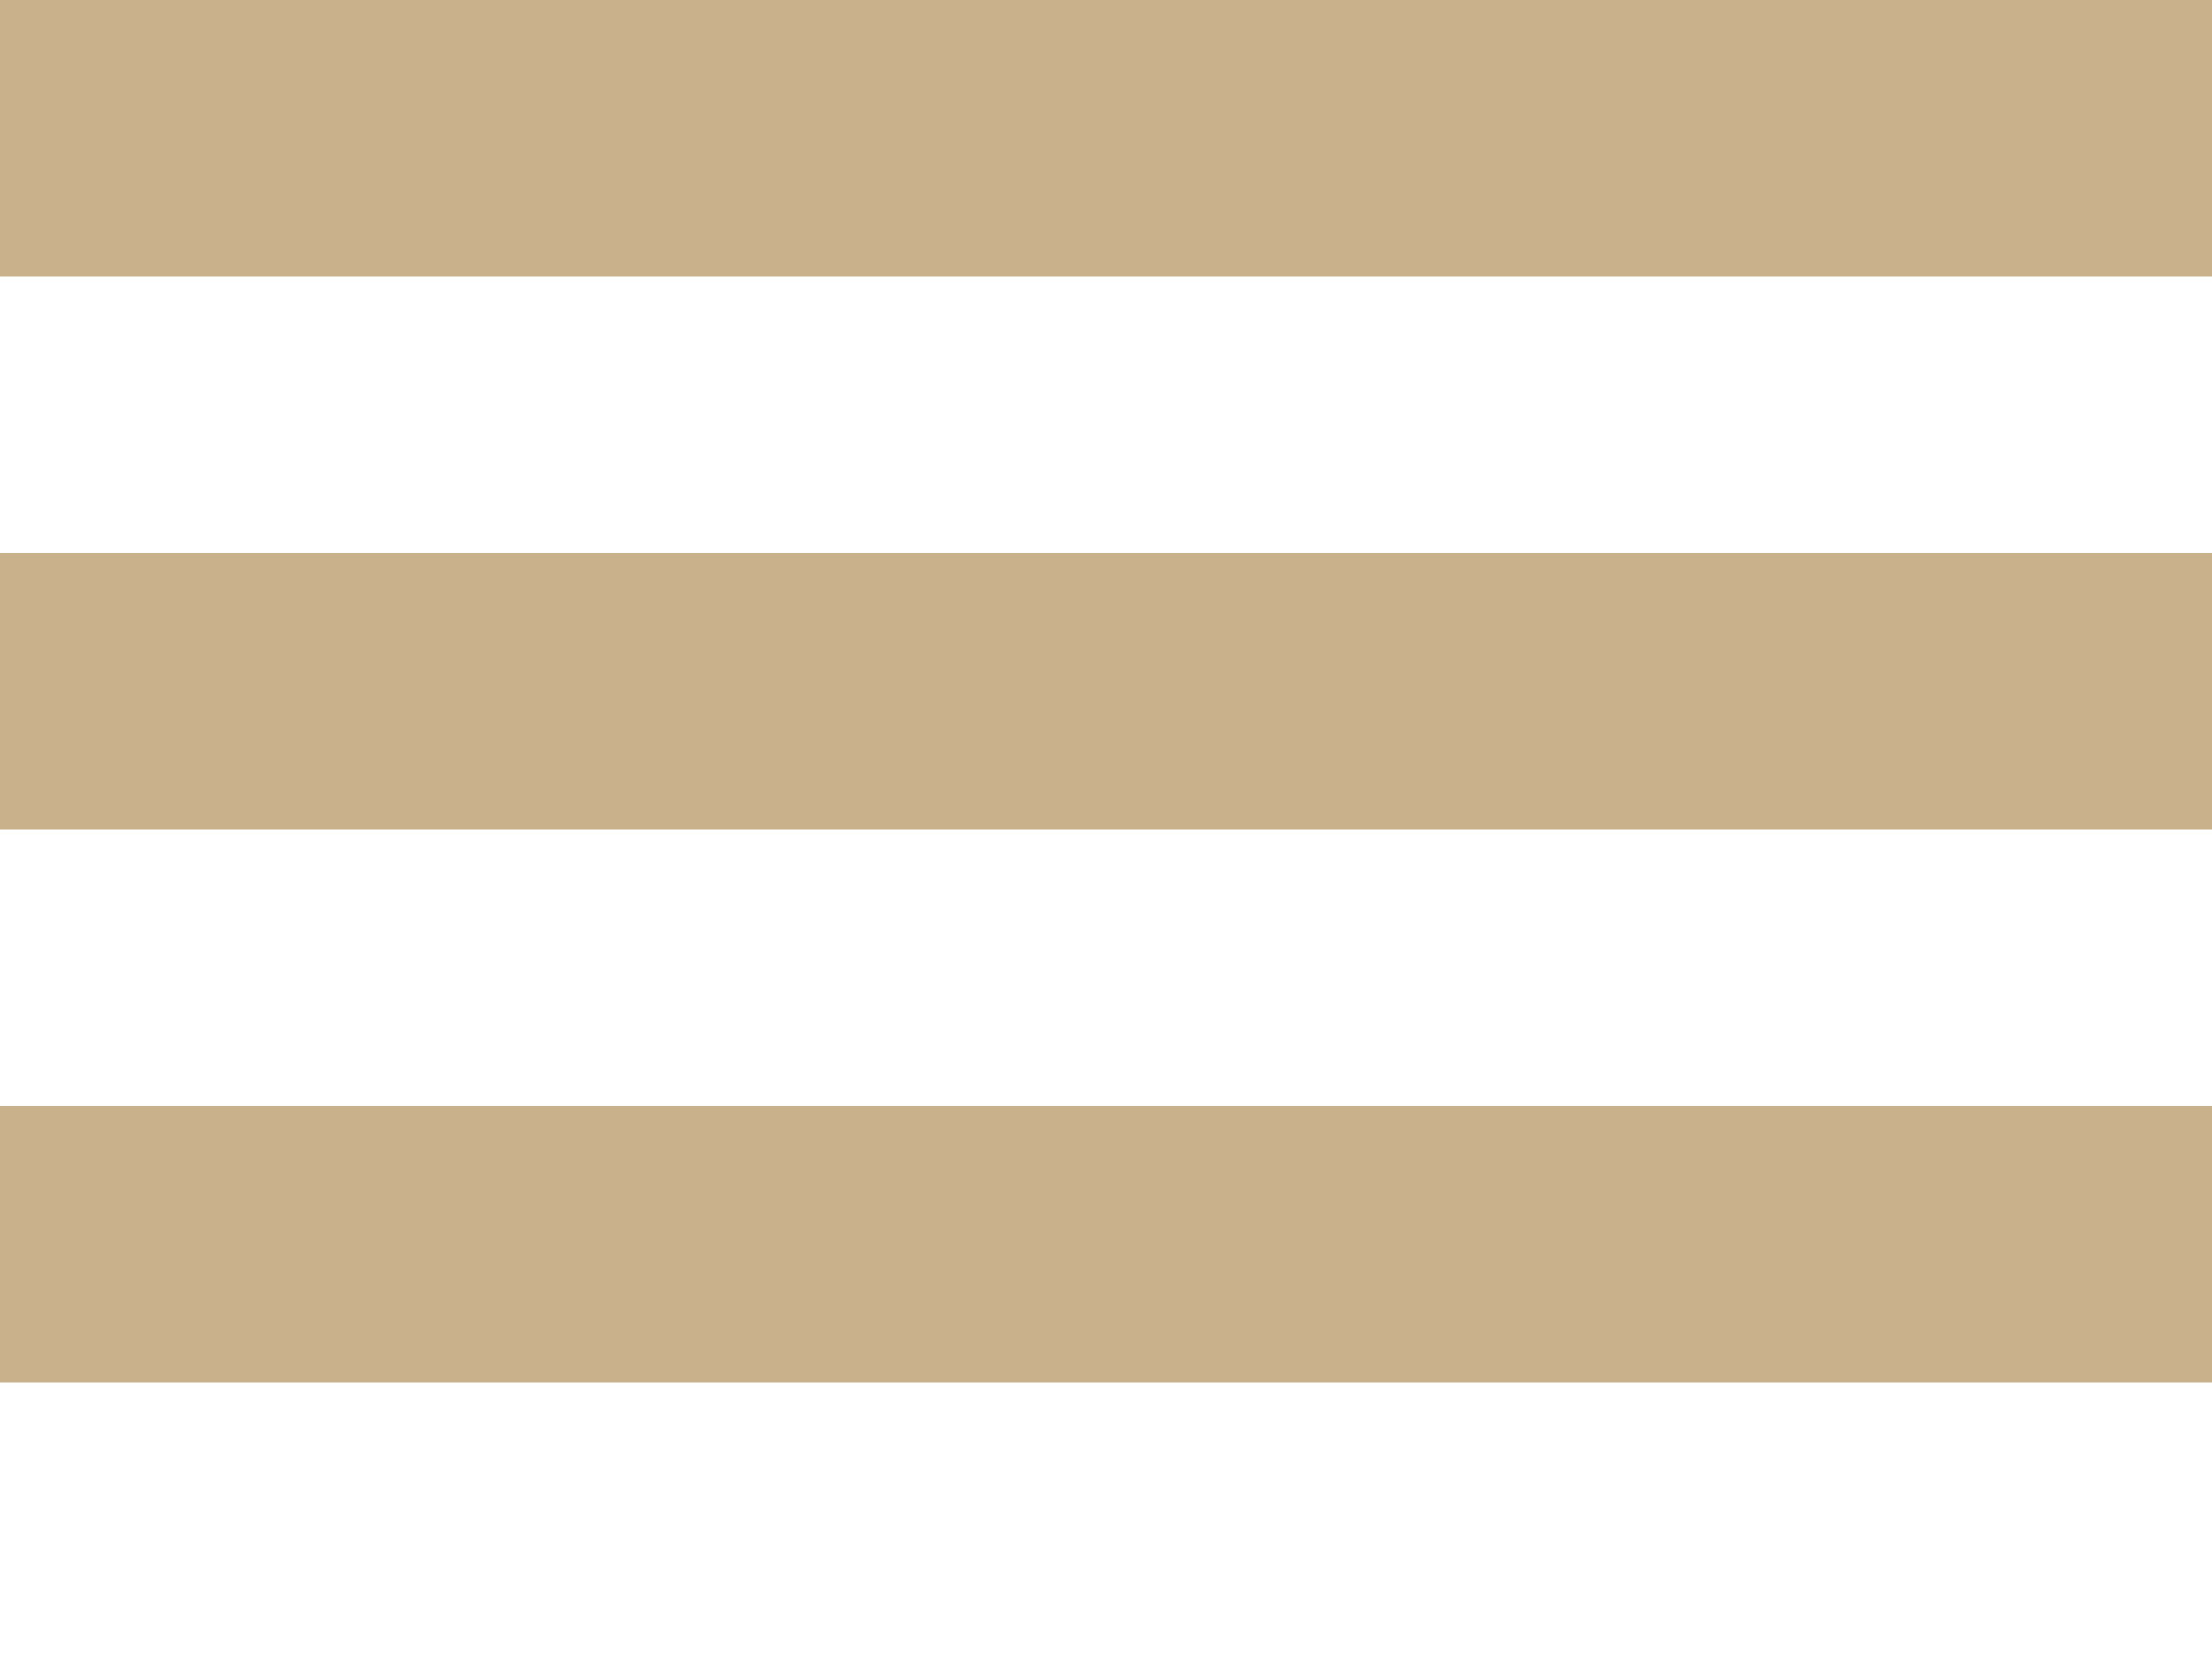 <?xml version="1.0" encoding="UTF-8"?>
<!DOCTYPE svg PUBLIC "-//W3C//DTD SVG 1.1//EN" "http://www.w3.org/Graphics/SVG/1.1/DTD/svg11.dtd">
<svg version="1.1" id="menu-lines" xmlns="http://www.w3.org/2000/svg" xmlns:xlink="http://www.w3.org/1999/xlink" x="0px" y="0px" width="40px" height="30px" viewBox="0 0 40 30" xml:space="preserve">
<g id="Layer_x25_201">
	<rect width="40" height="5" fill="#c8b18b"/>
	<rect width="40" height="5" fill="#c8b18b" y="10"/>
	<rect width="40" height="5" fill="#c8b18b" y="20"/>
</g>
</svg>